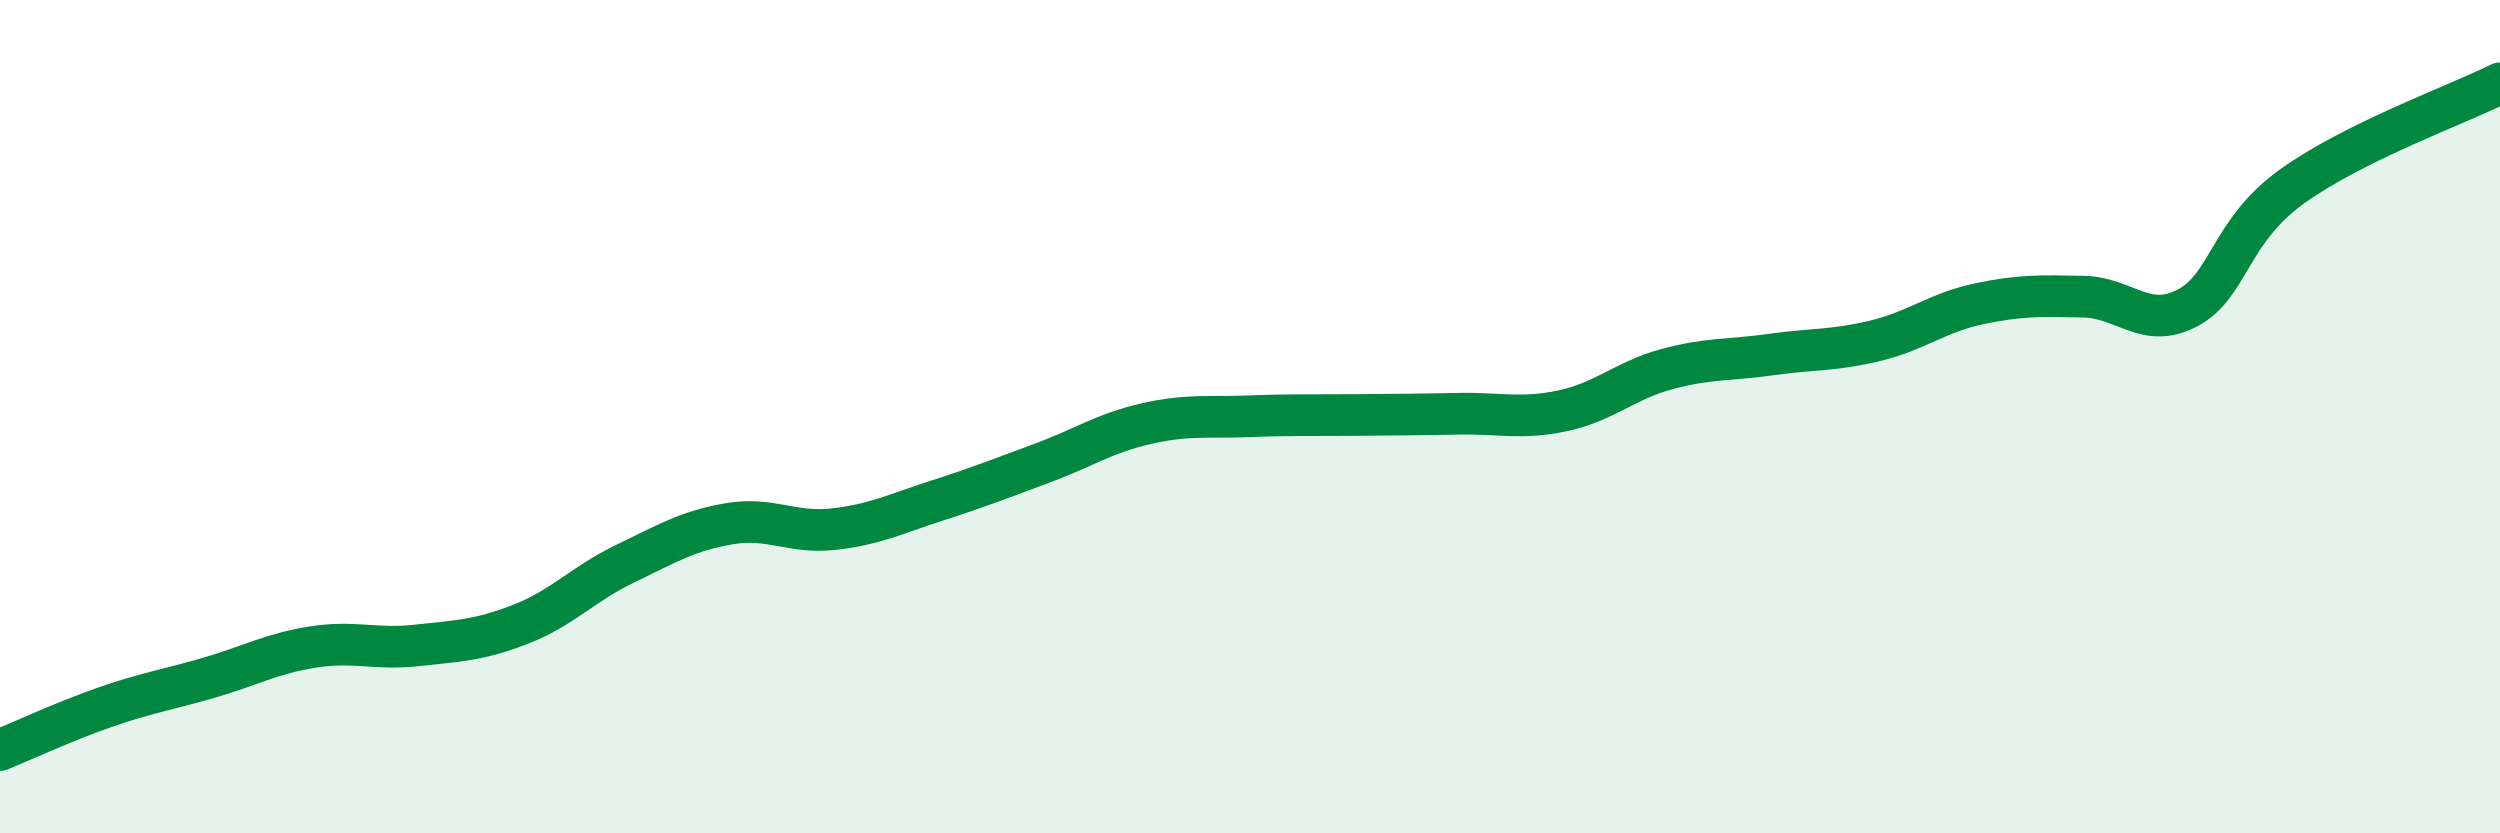 
    <svg width="60" height="20" viewBox="0 0 60 20" xmlns="http://www.w3.org/2000/svg">
      <path
        d="M 0,18 C 0.5,17.8 1.5,17.33 2.5,16.98 C 3.5,16.63 4,16.56 5,16.27 C 6,15.98 6.5,15.69 7.5,15.53 C 8.5,15.37 9,15.6 10,15.49 C 11,15.38 11.5,15.37 12.5,14.98 C 13.5,14.59 14,14.01 15,13.53 C 16,13.05 16.5,12.74 17.5,12.57 C 18.5,12.4 19,12.81 20,12.7 C 21,12.59 21.5,12.33 22.5,12.01 C 23.5,11.69 24,11.49 25,11.12 C 26,10.75 26.5,10.4 27.5,10.17 C 28.5,9.94 29,10.03 30,9.99 C 31,9.95 31.5,9.97 32.5,9.96 C 33.5,9.95 34,9.95 35,9.93 C 36,9.91 36.5,10.07 37.5,9.86 C 38.5,9.65 39,9.13 40,8.86 C 41,8.59 41.5,8.65 42.5,8.51 C 43.5,8.37 44,8.42 45,8.18 C 46,7.94 46.5,7.5 47.5,7.29 C 48.5,7.08 49,7.1 50,7.12 C 51,7.14 51.5,7.92 52.5,7.39 C 53.5,6.86 53.5,5.56 55,4.48 C 56.5,3.4 59,2.5 60,2L60 20L0 20Z"
        fill="#008740"
        opacity="0.1"
        stroke-linecap="round"
        stroke-linejoin="round"
      />
      <path
        d="M 0,18 C 0.5,17.8 1.5,17.33 2.5,16.98 C 3.5,16.63 4,16.56 5,16.27 C 6,15.98 6.5,15.69 7.5,15.53 C 8.5,15.37 9,15.6 10,15.49 C 11,15.38 11.5,15.37 12.5,14.98 C 13.5,14.59 14,14.01 15,13.53 C 16,13.05 16.5,12.74 17.5,12.57 C 18.5,12.4 19,12.81 20,12.7 C 21,12.59 21.5,12.33 22.5,12.01 C 23.5,11.69 24,11.49 25,11.12 C 26,10.75 26.5,10.4 27.5,10.17 C 28.5,9.94 29,10.03 30,9.99 C 31,9.95 31.5,9.97 32.5,9.96 C 33.5,9.95 34,9.95 35,9.93 C 36,9.91 36.5,10.07 37.5,9.86 C 38.5,9.65 39,9.13 40,8.86 C 41,8.59 41.5,8.65 42.5,8.51 C 43.5,8.37 44,8.42 45,8.18 C 46,7.94 46.5,7.5 47.5,7.29 C 48.5,7.08 49,7.1 50,7.12 C 51,7.14 51.5,7.92 52.5,7.39 C 53.5,6.86 53.5,5.56 55,4.48 C 56.5,3.4 59,2.5 60,2"
        stroke="#008740"
        stroke-width="1"
        fill="none"
        stroke-linecap="round"
        stroke-linejoin="round"
      />
    </svg>
  